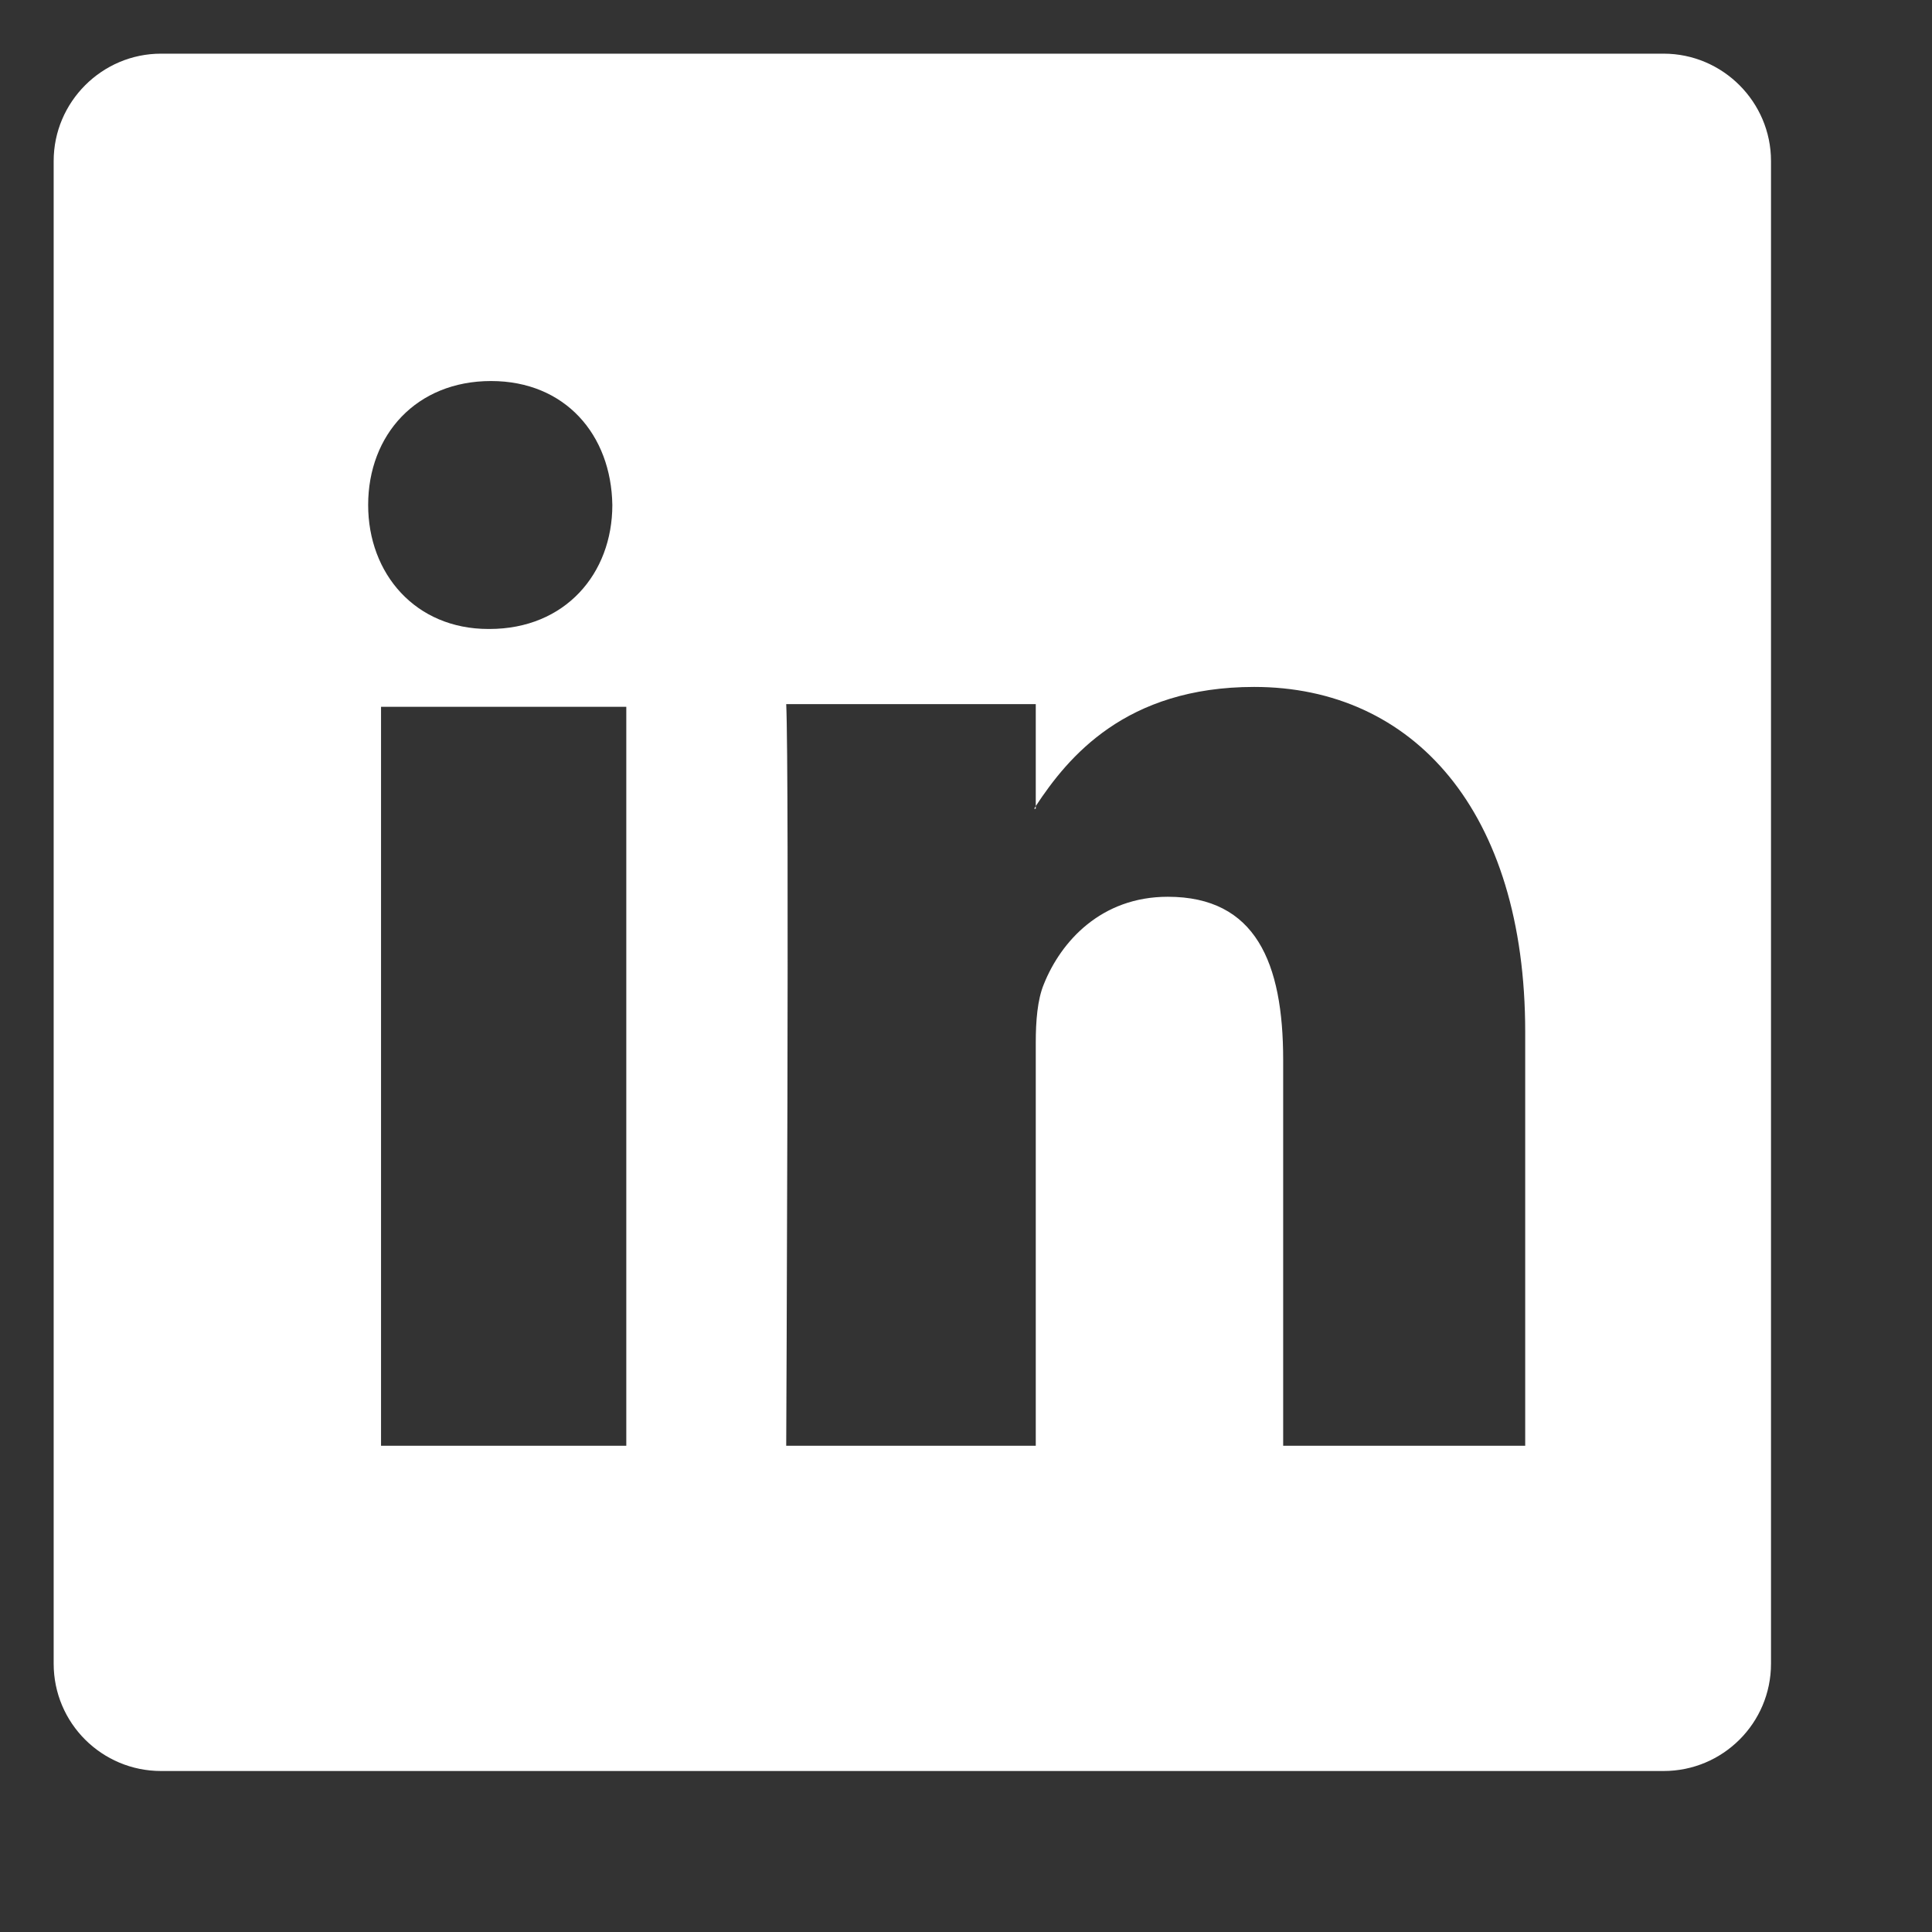 <?xml version="1.0" encoding="UTF-8" standalone="no"?>
<!DOCTYPE svg PUBLIC "-//W3C//DTD SVG 1.1//EN" "http://www.w3.org/Graphics/SVG/1.1/DTD/svg11.dtd">
<svg version="1.1" xmlns="http://www.w3.org/2000/svg" xmlns:xlink="http://www.w3.org/1999/xlink" preserveAspectRatio="xMidYMid meet" viewBox="-1 -1 36 36" width="32" height="32"><rect x="-1" y="-1" width="36" height="36" fill="#333333" stroke="none"/><defs><path d="M18.3 14.02C18.29 14.04 18.28 14.05 18.27 14.07C18.27 14.07 18.28 14.07 18.3 14.07C18.3 14.04 18.3 14.02 18.3 14.02Z" id="h4qaQpAamq"></path><path d="M28.95 0L3.05 0C2.42 0 2.07 0 2 0C0.9 0 0 0.9 0 2C0 2.07 0 2.42 0 3.05L0 28.95C0 29.58 0 29.93 0 30C0 31.11 0.9 32 2 32C2.07 32 2.42 32 3.05 32L28.95 32C29.58 32 29.93 32 30 32C31.1 32 32 31.11 32 30C32 29.93 32 29.58 32 28.95L32 3.05C32 2.42 32 2.07 32 2C32 0.9 31.1 0 30 0C29.86 0 29.51 0 28.95 0ZM22.91 25.94C22.91 21.62 22.91 19.23 22.91 18.75C22.91 16.94 22.4 15.71 20.76 15.71C19.52 15.71 18.77 16.54 18.45 17.34C18.33 17.63 18.3 18.03 18.3 18.43C18.3 18.93 18.3 21.44 18.3 25.94C15.51 25.94 13.96 25.94 13.65 25.94C13.65 25.94 13.71 13.38 13.65 12.12C13.96 12.12 15.51 12.12 18.3 12.12C18.3 13.26 18.3 13.9 18.3 14.02C18.9 13.11 19.97 11.8 22.37 11.8C25.33 11.8 27.42 14.11 27.42 18.23C27.42 18.75 27.42 21.32 27.42 25.94L22.91 25.94ZM10.41 8.41C10.41 9.69 9.53 10.72 8.12 10.72C8.12 10.72 8.1 10.72 8.1 10.72C6.74 10.72 5.86 9.69 5.86 8.41C5.86 7.1 6.76 6.1 8.15 6.1C9.53 6.1 10.39 7.1 10.41 8.41ZM10.67 25.94L6.1 25.94L6.1 12.17L10.67 12.17L10.67 25.94Z" id="a1eM3IwQlv"></path></defs><g><g><use xlink:href="#h4qaQpAamq" opacity="1" fill="#ffffff" fill-opacity="1"></use><g><use xlink:href="#h4qaQpAamq" opacity="1" fill-opacity="0" stroke="#000000" stroke-width="1" stroke-opacity="0"></use></g></g><g><use xlink:href="#a1eM3IwQlv" opacity="1" fill="#ffffff" fill-opacity="1"></use><g><use xlink:href="#a1eM3IwQlv" opacity="1" fill-opacity="0" stroke="#000000" stroke-width="1" stroke-opacity="0"></use></g></g></g></svg>